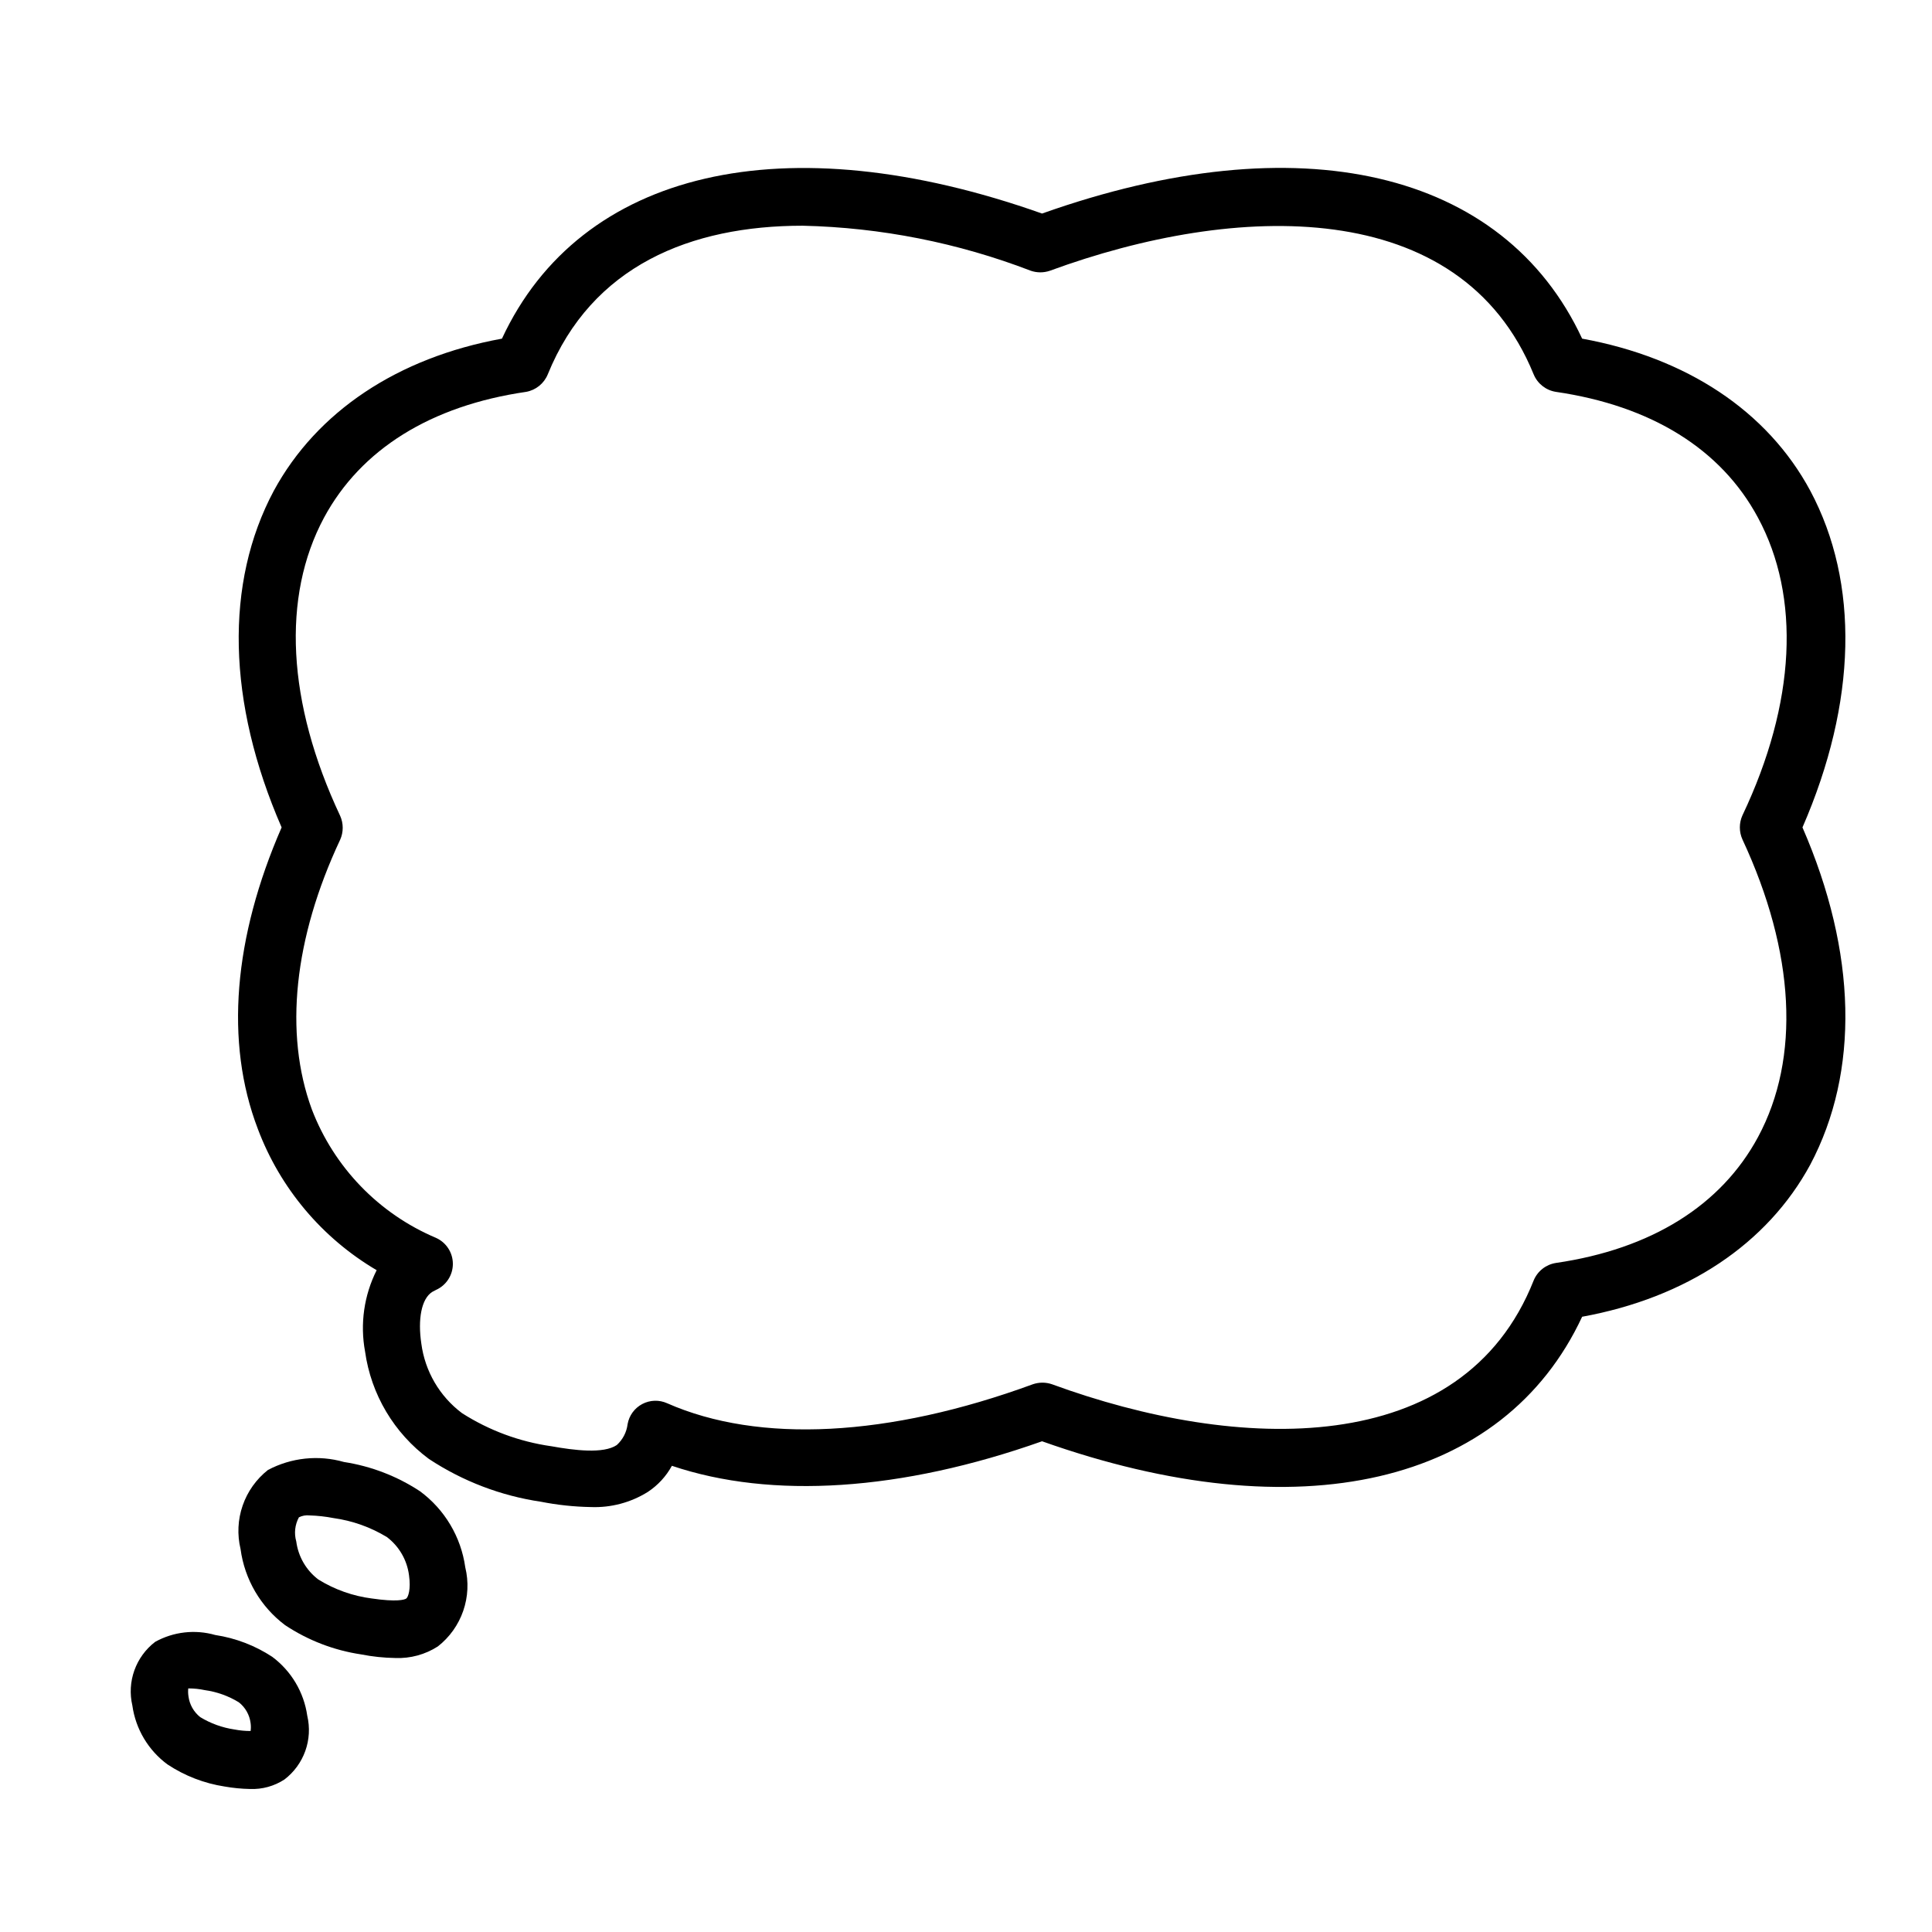 <?xml version="1.0" encoding="UTF-8"?>
<!-- Uploaded to: ICON Repo, www.iconrepo.com, Generator: ICON Repo Mixer Tools -->
<svg fill="#000000" width="800px" height="800px" version="1.1" viewBox="144 144 512 512" xmlns="http://www.w3.org/2000/svg">
 <g>
  <path d="m212.33 443.18c5.91 15.711 17.023 28.922 31.488 37.434-3.348 6.66-4.43 14.23-3.07 21.562 1.59 11.375 7.691 21.633 16.926 28.465 8.945 5.898 19.074 9.77 29.676 11.336 4.367 0.859 8.801 1.332 13.25 1.41 5.328 0.203 10.594-1.199 15.113-4.031 2.644-1.75 4.824-4.117 6.348-6.902 26.449 8.918 60.809 6.703 98.094-6.5 68.113 24.184 122.32 11.586 143.13-33 27.66-5.039 49.07-19.297 60.457-40.305 13.047-24.633 12.391-56.172-2.066-89.375 14.457-33.199 15.113-64.789 2.066-89.223-11.387-21.16-32.797-35.266-60.457-40.305-20.809-44.738-75.02-57.336-143.13-33.152-68.117-24.133-122.33-11.586-143.13 33.152-27.66 5.039-49.07 19.348-60.457 40.305-13.051 24.434-12.395 56.023 2.066 89.223-12.699 29.121-15.117 56.883-6.301 79.906zm17.531-161.98c9.773-18.137 28.312-29.676 53.555-33.352h0.004c2.582-0.461 4.746-2.207 5.742-4.633 11.688-28.766 37.836-39.398 67.562-39.398 20.688 0.473 41.141 4.512 60.457 11.938 1.633 0.559 3.402 0.559 5.035 0 49.273-18.086 108.82-20.152 128.22 27.457l0.004 0.004c1.02 2.465 3.254 4.223 5.894 4.633 25.191 3.68 43.781 15.113 53.555 33.352 11.285 20.957 10.078 48.969-4.133 78.898-0.906 2.019-0.906 4.328 0 6.348 13.957 29.926 15.418 57.938 4.133 78.898-9.773 18.137-28.312 29.676-53.555 33.352-2.641 0.41-4.875 2.168-5.894 4.633-18.844 47.66-78.445 45.543-127.67 27.508-1.633-0.555-3.402-0.555-5.035 0-38.188 14.008-72.598 15.77-96.934 5.039-2.113-0.953-4.547-0.875-6.598 0.207-2.047 1.082-3.481 3.051-3.883 5.336-0.258 2.133-1.277 4.098-2.871 5.539-3.527 2.367-11.234 1.41-17.383 0.301v0.004c-8.414-1.199-16.469-4.188-23.629-8.766-5.93-4.445-9.816-11.094-10.781-18.441-0.957-6.398 0-11.891 2.922-13.703l0.957-0.504c2.727-1.215 4.481-3.918 4.481-6.902 0-2.984-1.754-5.688-4.481-6.902-15.141-6.406-27.02-18.703-32.898-34.059-7.406-20.152-4.734-45.344 7.508-71.441v0.004c0.906-2.019 0.906-4.332 0-6.348-14.105-30.027-15.516-58.039-4.281-79z"/>
  <path d="m219.54 574.67c6.066 4.035 12.945 6.684 20.152 7.762 2.988 0.59 6.023 0.91 9.066 0.957 3.988 0.16 7.93-0.914 11.285-3.074 3.098-2.426 5.43-5.695 6.715-9.41 1.289-3.719 1.477-7.727 0.543-11.551-1.125-8.055-5.445-15.32-11.992-20.152-6.082-4.004-12.957-6.648-20.152-7.758-6.738-1.926-13.961-1.168-20.152 2.117-3.086 2.434-5.41 5.703-6.695 9.418-1.289 3.715-1.48 7.719-0.559 11.539 1.07 8.027 5.316 15.285 11.789 20.152zm3.676-28.566c0.871-0.438 1.852-0.609 2.82-0.504 2.133 0.066 4.258 0.301 6.352 0.707 5.012 0.695 9.828 2.41 14.156 5.039 3.215 2.441 5.32 6.07 5.844 10.074 0.555 3.828-0.25 5.844-0.707 6.195-0.453 0.352-2.621 0.957-9.117 0v0.004c-5.043-0.645-9.887-2.363-14.207-5.039-3.219-2.441-5.32-6.07-5.844-10.078-0.613-2.141-0.359-4.438 0.703-6.398z"/>
  <path d="m188.4 611.6c4.559 3.019 9.715 5.012 15.113 5.844 2.231 0.395 4.488 0.613 6.754 0.656 3.227 0.129 6.414-0.75 9.117-2.519 2.531-1.93 4.445-4.551 5.519-7.543 1.074-2.996 1.254-6.238 0.527-9.336-0.887-6.231-4.223-11.852-9.27-15.617-4.562-3-9.719-4.977-15.117-5.793-5.336-1.527-11.062-0.875-15.918 1.812-2.527 1.934-4.438 4.555-5.512 7.551-1.074 2.992-1.258 6.231-0.535 9.328 0.875 6.25 4.238 11.879 9.32 15.617zm5.594-20.152c1.438 0 2.875 0.152 4.281 0.453 3.195 0.438 6.269 1.539 9.02 3.227 1.734 1.359 2.856 3.352 3.121 5.539 0.094 0.688 0.094 1.383 0 2.066-1.438 0.004-2.871-0.133-4.281-0.402-3.211-0.473-6.297-1.586-9.07-3.273-1.727-1.367-2.848-3.359-3.121-5.543-0.109-0.684-0.125-1.379-0.051-2.066z"/>
 </g>
</svg>
